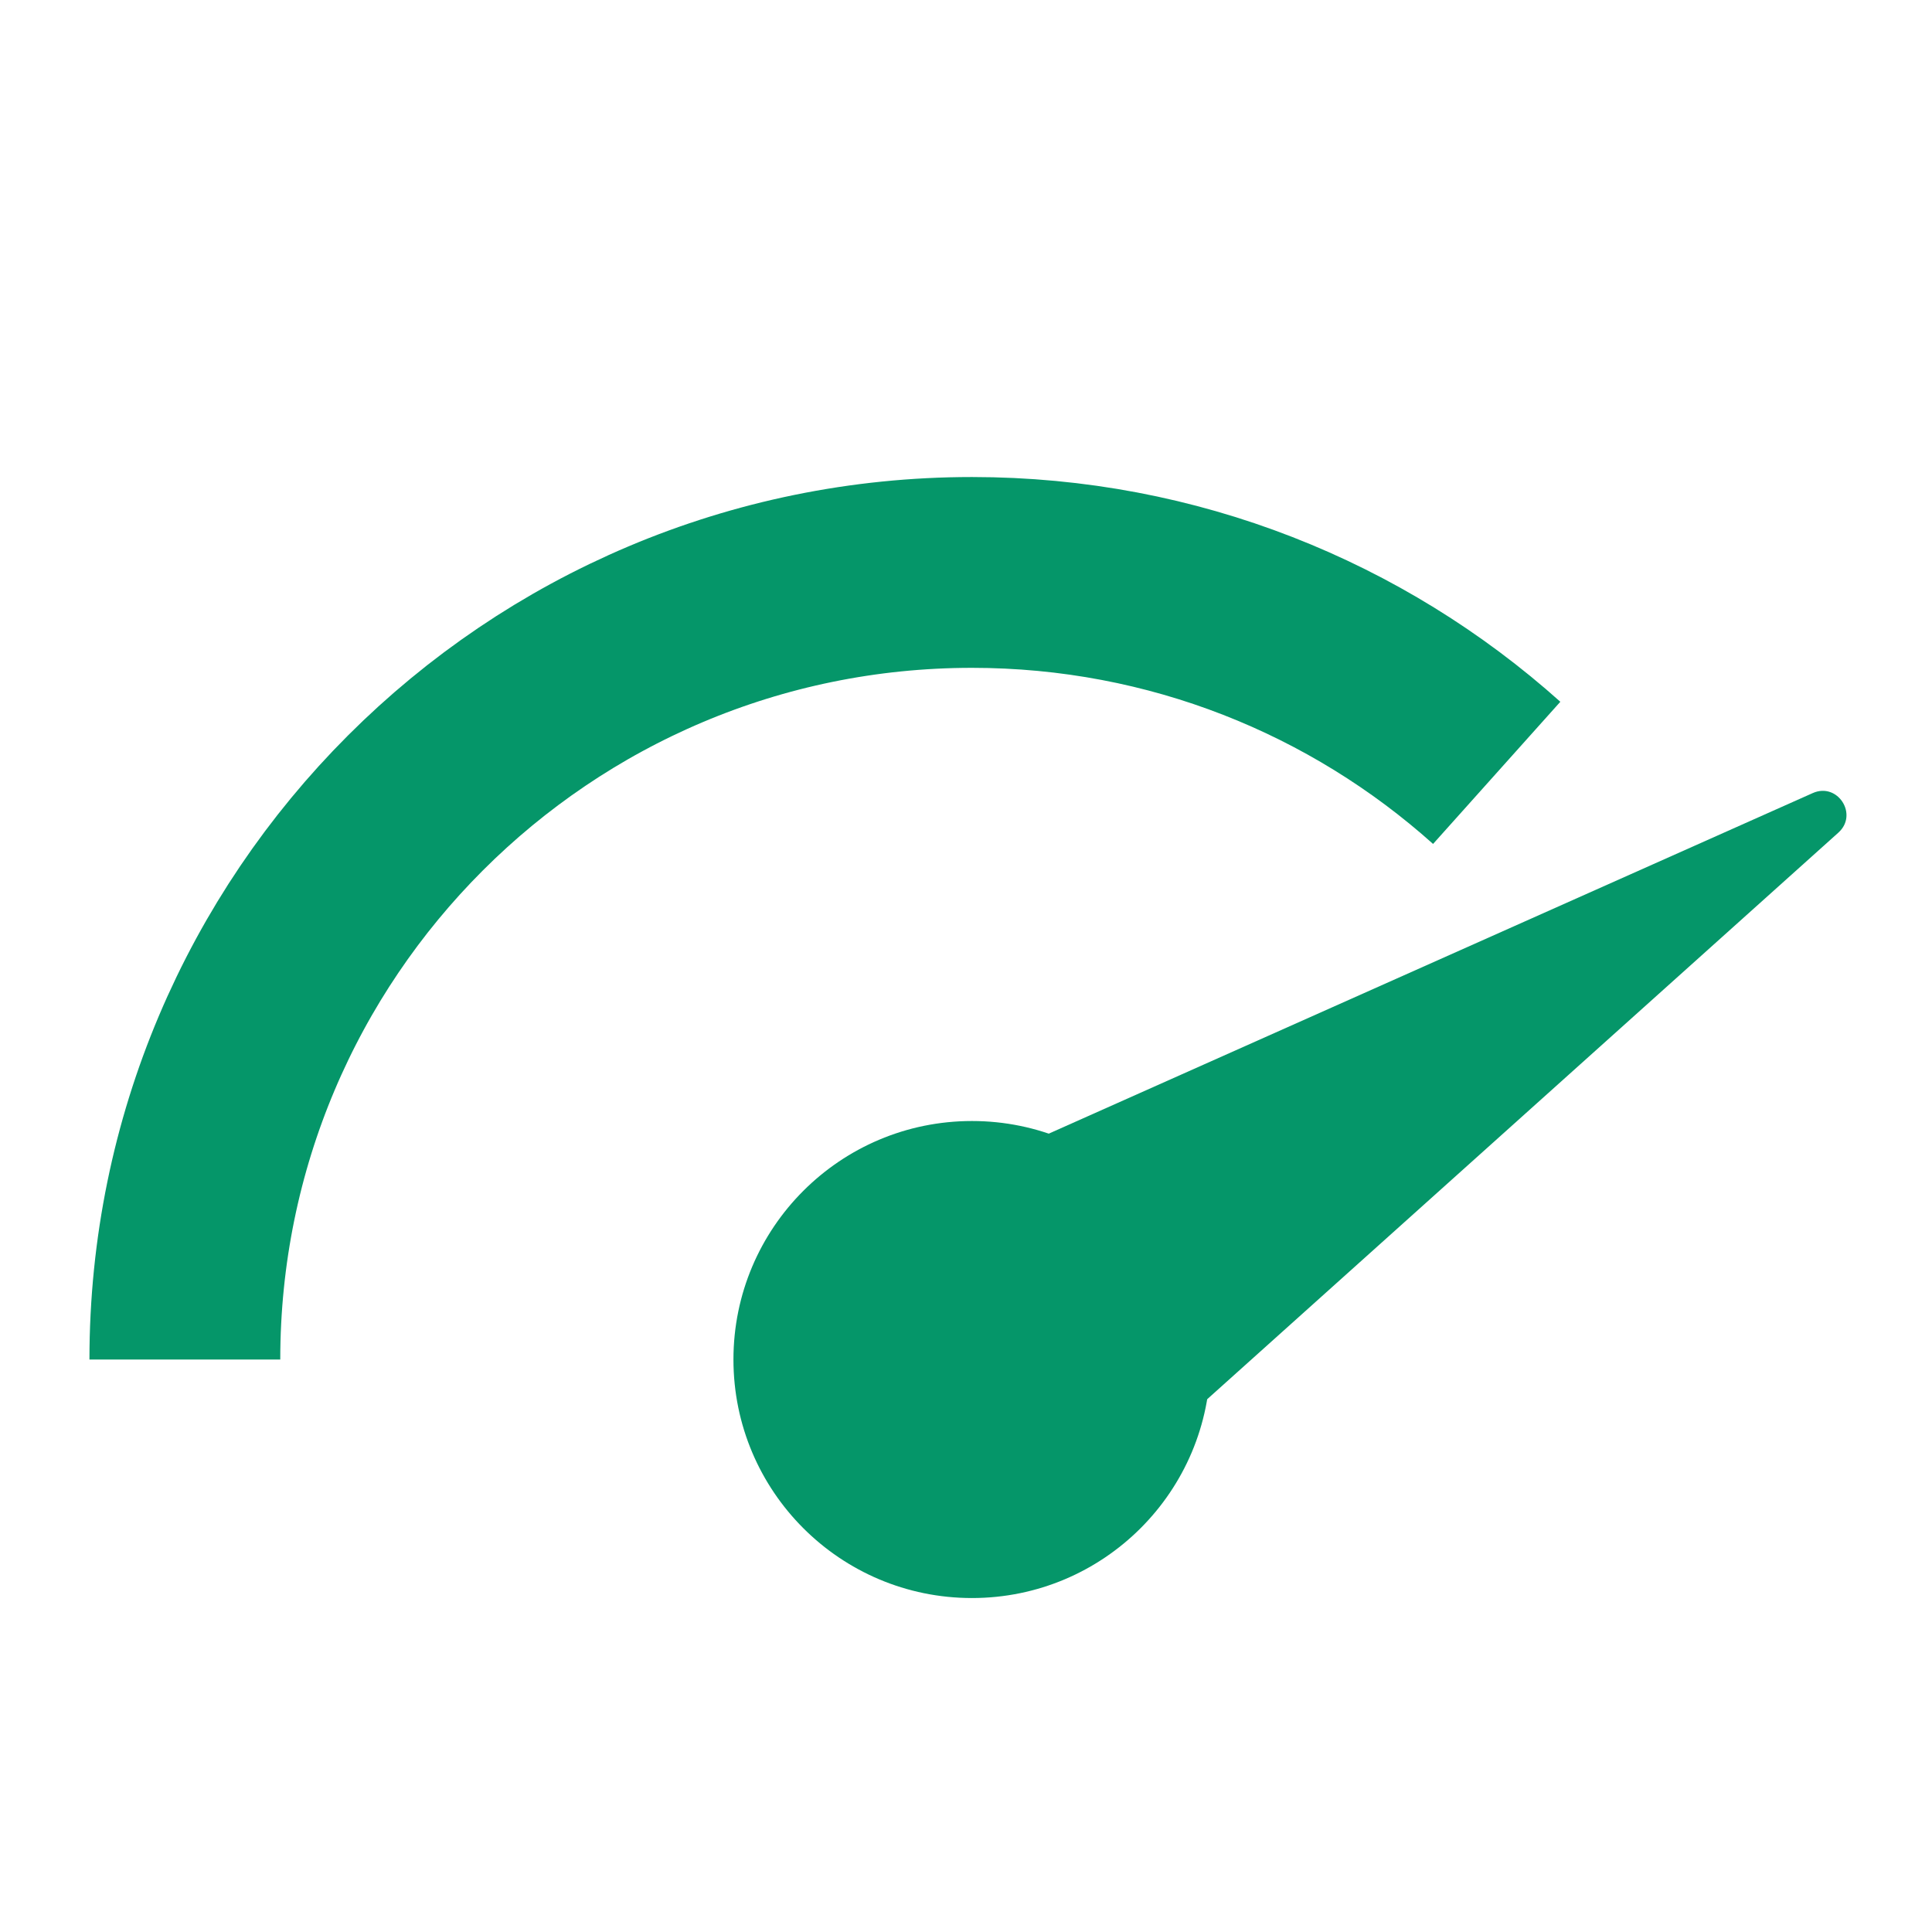 <svg width="81" height="80" viewBox="0 0 81 80" fill="none" xmlns="http://www.w3.org/2000/svg">
<g clip-path="url(#clip0_5020_1729)">
<path d="M7.75 57C7.75 38.775 22.525 24 40.75 24C49.202 24 56.912 27.177 62.75 32.403" stroke="#059669" stroke-width="8"/>
<circle cx="40.75" cy="57" r="10" fill="#059669"/>
<path d="M39.61 49.473L76 33.251C77.041 32.787 77.923 34.147 77.075 34.909L47.427 61.523L39.61 49.473Z" fill="#059669"/>
</g>
<defs>
<clipPath id="clip0_5020_1729">
<rect width="80" height="80" fill="white" transform="translate(0.75)"/>
</clipPath>
</defs>
</svg>
